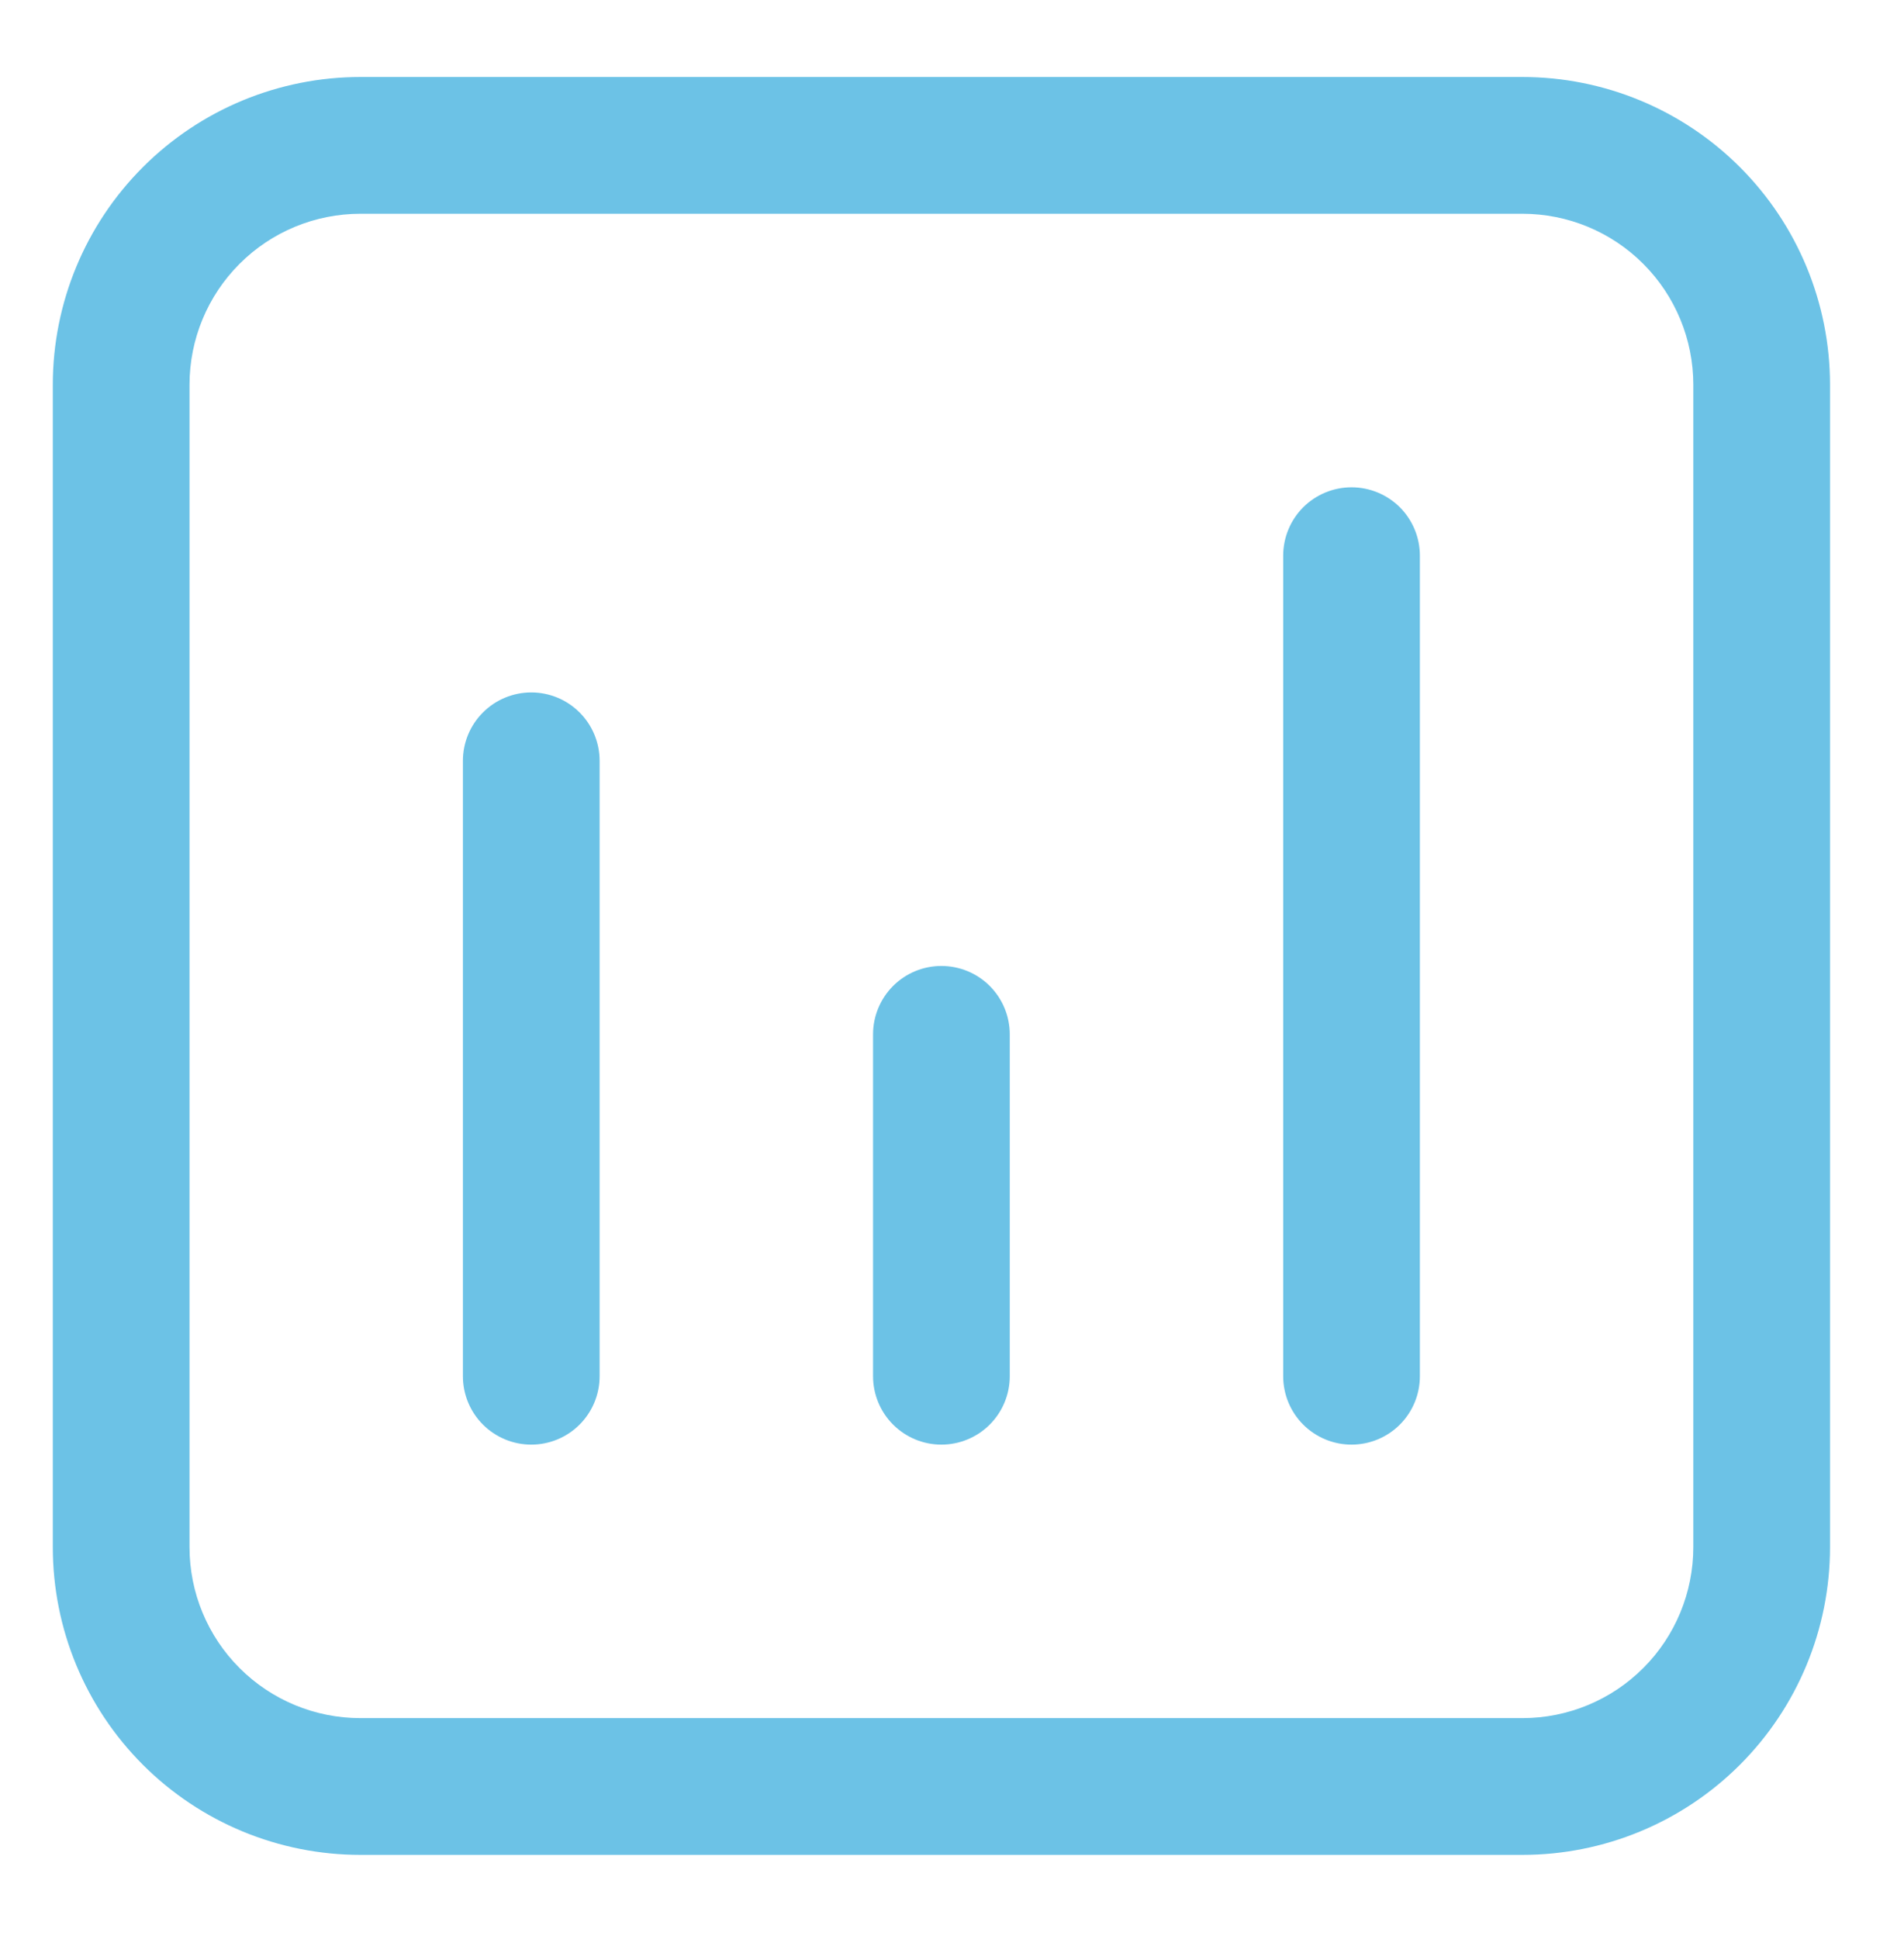 <?xml version="1.0" encoding="UTF-8"?>
<svg xmlns="http://www.w3.org/2000/svg" width="56" height="57" viewBox="0 0 56 57" fill="none">
  <path d="M10.6 2.264C8.2 2.264 5.899 3.217 4.203 4.914C2.506 6.61 1.553 8.912 1.553 11.311V45.488C1.553 47.888 2.506 50.189 4.203 51.886C5.899 53.582 8.2 54.535 10.6 54.535H44.777C47.176 54.535 49.478 53.582 51.174 51.886C52.871 50.189 53.824 47.888 53.824 45.488V11.311C53.824 8.912 52.871 6.61 51.174 4.914C49.478 3.217 47.176 2.264 44.777 2.264H10.6ZM5.574 11.311C5.574 9.978 6.103 8.7 7.046 7.757C7.988 6.814 9.267 6.285 10.6 6.285H44.777C46.11 6.285 47.389 6.814 48.331 7.757C49.274 8.7 49.803 9.978 49.803 11.311V45.488C49.803 46.821 49.274 48.1 48.331 49.042C47.389 49.985 46.11 50.514 44.777 50.514H10.6C9.267 50.514 7.988 49.985 7.046 49.042C6.103 48.1 5.574 46.821 5.574 45.488V11.311ZM41.761 16.337C41.761 15.804 41.55 15.293 41.173 14.915C40.796 14.539 40.284 14.327 39.751 14.327C39.218 14.327 38.706 14.539 38.329 14.915C37.952 15.293 37.741 15.804 37.741 16.337V40.462C37.741 40.995 37.952 41.507 38.329 41.884C38.706 42.261 39.218 42.473 39.751 42.473C40.284 42.473 40.796 42.261 41.173 41.884C41.55 41.507 41.761 40.995 41.761 40.462V16.337ZM27.688 28.4C28.222 28.4 28.733 28.611 29.11 28.988C29.487 29.366 29.699 29.877 29.699 30.41V40.462C29.699 40.995 29.487 41.507 29.11 41.884C28.733 42.261 28.222 42.473 27.688 42.473C27.155 42.473 26.644 42.261 26.267 41.884C25.89 41.507 25.678 40.995 25.678 40.462V30.41C25.678 29.877 25.89 29.366 26.267 28.988C26.644 28.611 27.155 28.4 27.688 28.4ZM17.636 22.368C17.636 21.835 17.424 21.324 17.047 20.947C16.67 20.57 16.159 20.358 15.626 20.358C15.093 20.358 14.581 20.57 14.204 20.947C13.827 21.324 13.615 21.835 13.615 22.368V40.462C13.615 40.995 13.827 41.507 14.204 41.884C14.581 42.261 15.093 42.473 15.626 42.473C16.159 42.473 16.67 42.261 17.047 41.884C17.424 41.507 17.636 40.995 17.636 40.462V22.368Z" fill="#6CC2E6"></path>
</svg>
